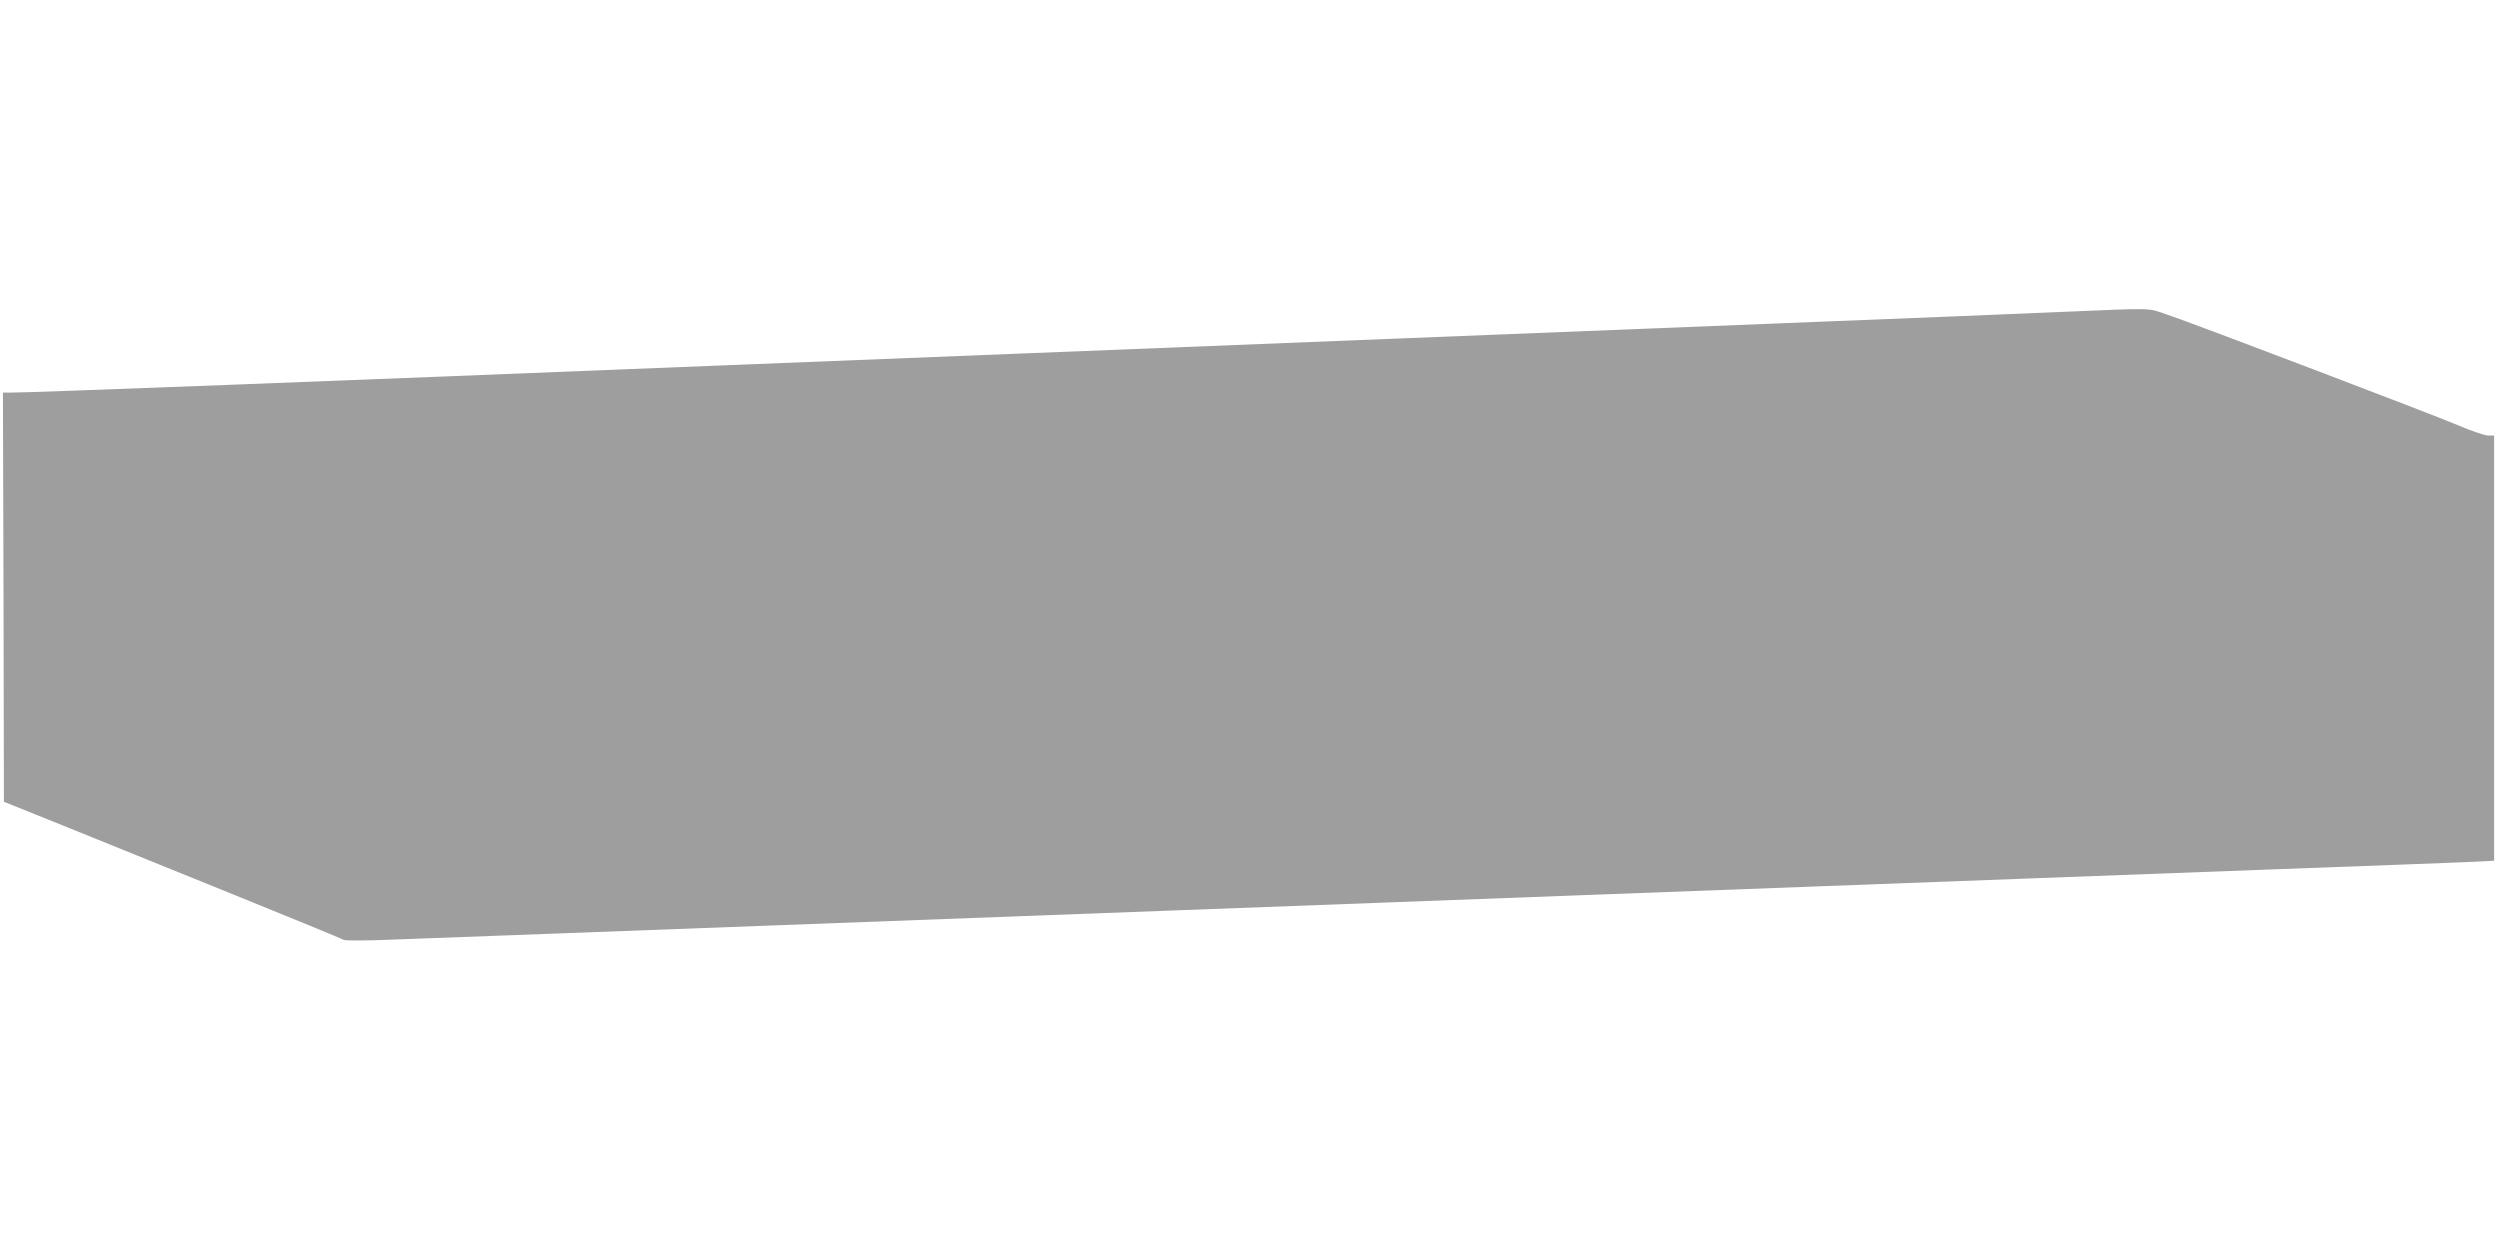 <?xml version="1.0" standalone="no"?>
<!DOCTYPE svg PUBLIC "-//W3C//DTD SVG 20010904//EN"
 "http://www.w3.org/TR/2001/REC-SVG-20010904/DTD/svg10.dtd">
<svg version="1.0" xmlns="http://www.w3.org/2000/svg"
 width="1280pt" height="640pt" viewBox="0 0 1280 640"
 preserveAspectRatio="xMidYMid meet">
<g transform="translate(0,640) scale(0.1,-0.1)"
fill="#9e9e9e" stroke="none">
<path d="M10580 4804 c-173 -8 -828 -34 -1455 -59 -627 -25 -1531 -61 -2010
-80 -478 -19 -1327 -53 -1885 -75 -558 -22 -1238 -49 -1510 -60 -2044 -82
-3554 -140 -3660 -140 l-45 0 3 -1047 2 -1048 328 -132 c180 -73 568 -230 862
-349 294 -119 540 -220 546 -225 7 -6 115 -6 275 1 145 5 509 19 809 30 300
11 781 29 1070 40 289 11 770 29 1070 40 300 11 781 29 1070 40 289 11 770 29
1070 40 300 11 781 29 1070 40 289 11 770 29 1070 40 300 11 781 29 1070 40
289 11 892 33 1340 50 448 16 879 33 958 36 l142 7 0 1088 0 1089 -31 0 c-16
0 -87 24 -157 54 -130 55 -1340 516 -1491 567 -96 33 -63 32 -511 13z"/>
</g>
</svg>
